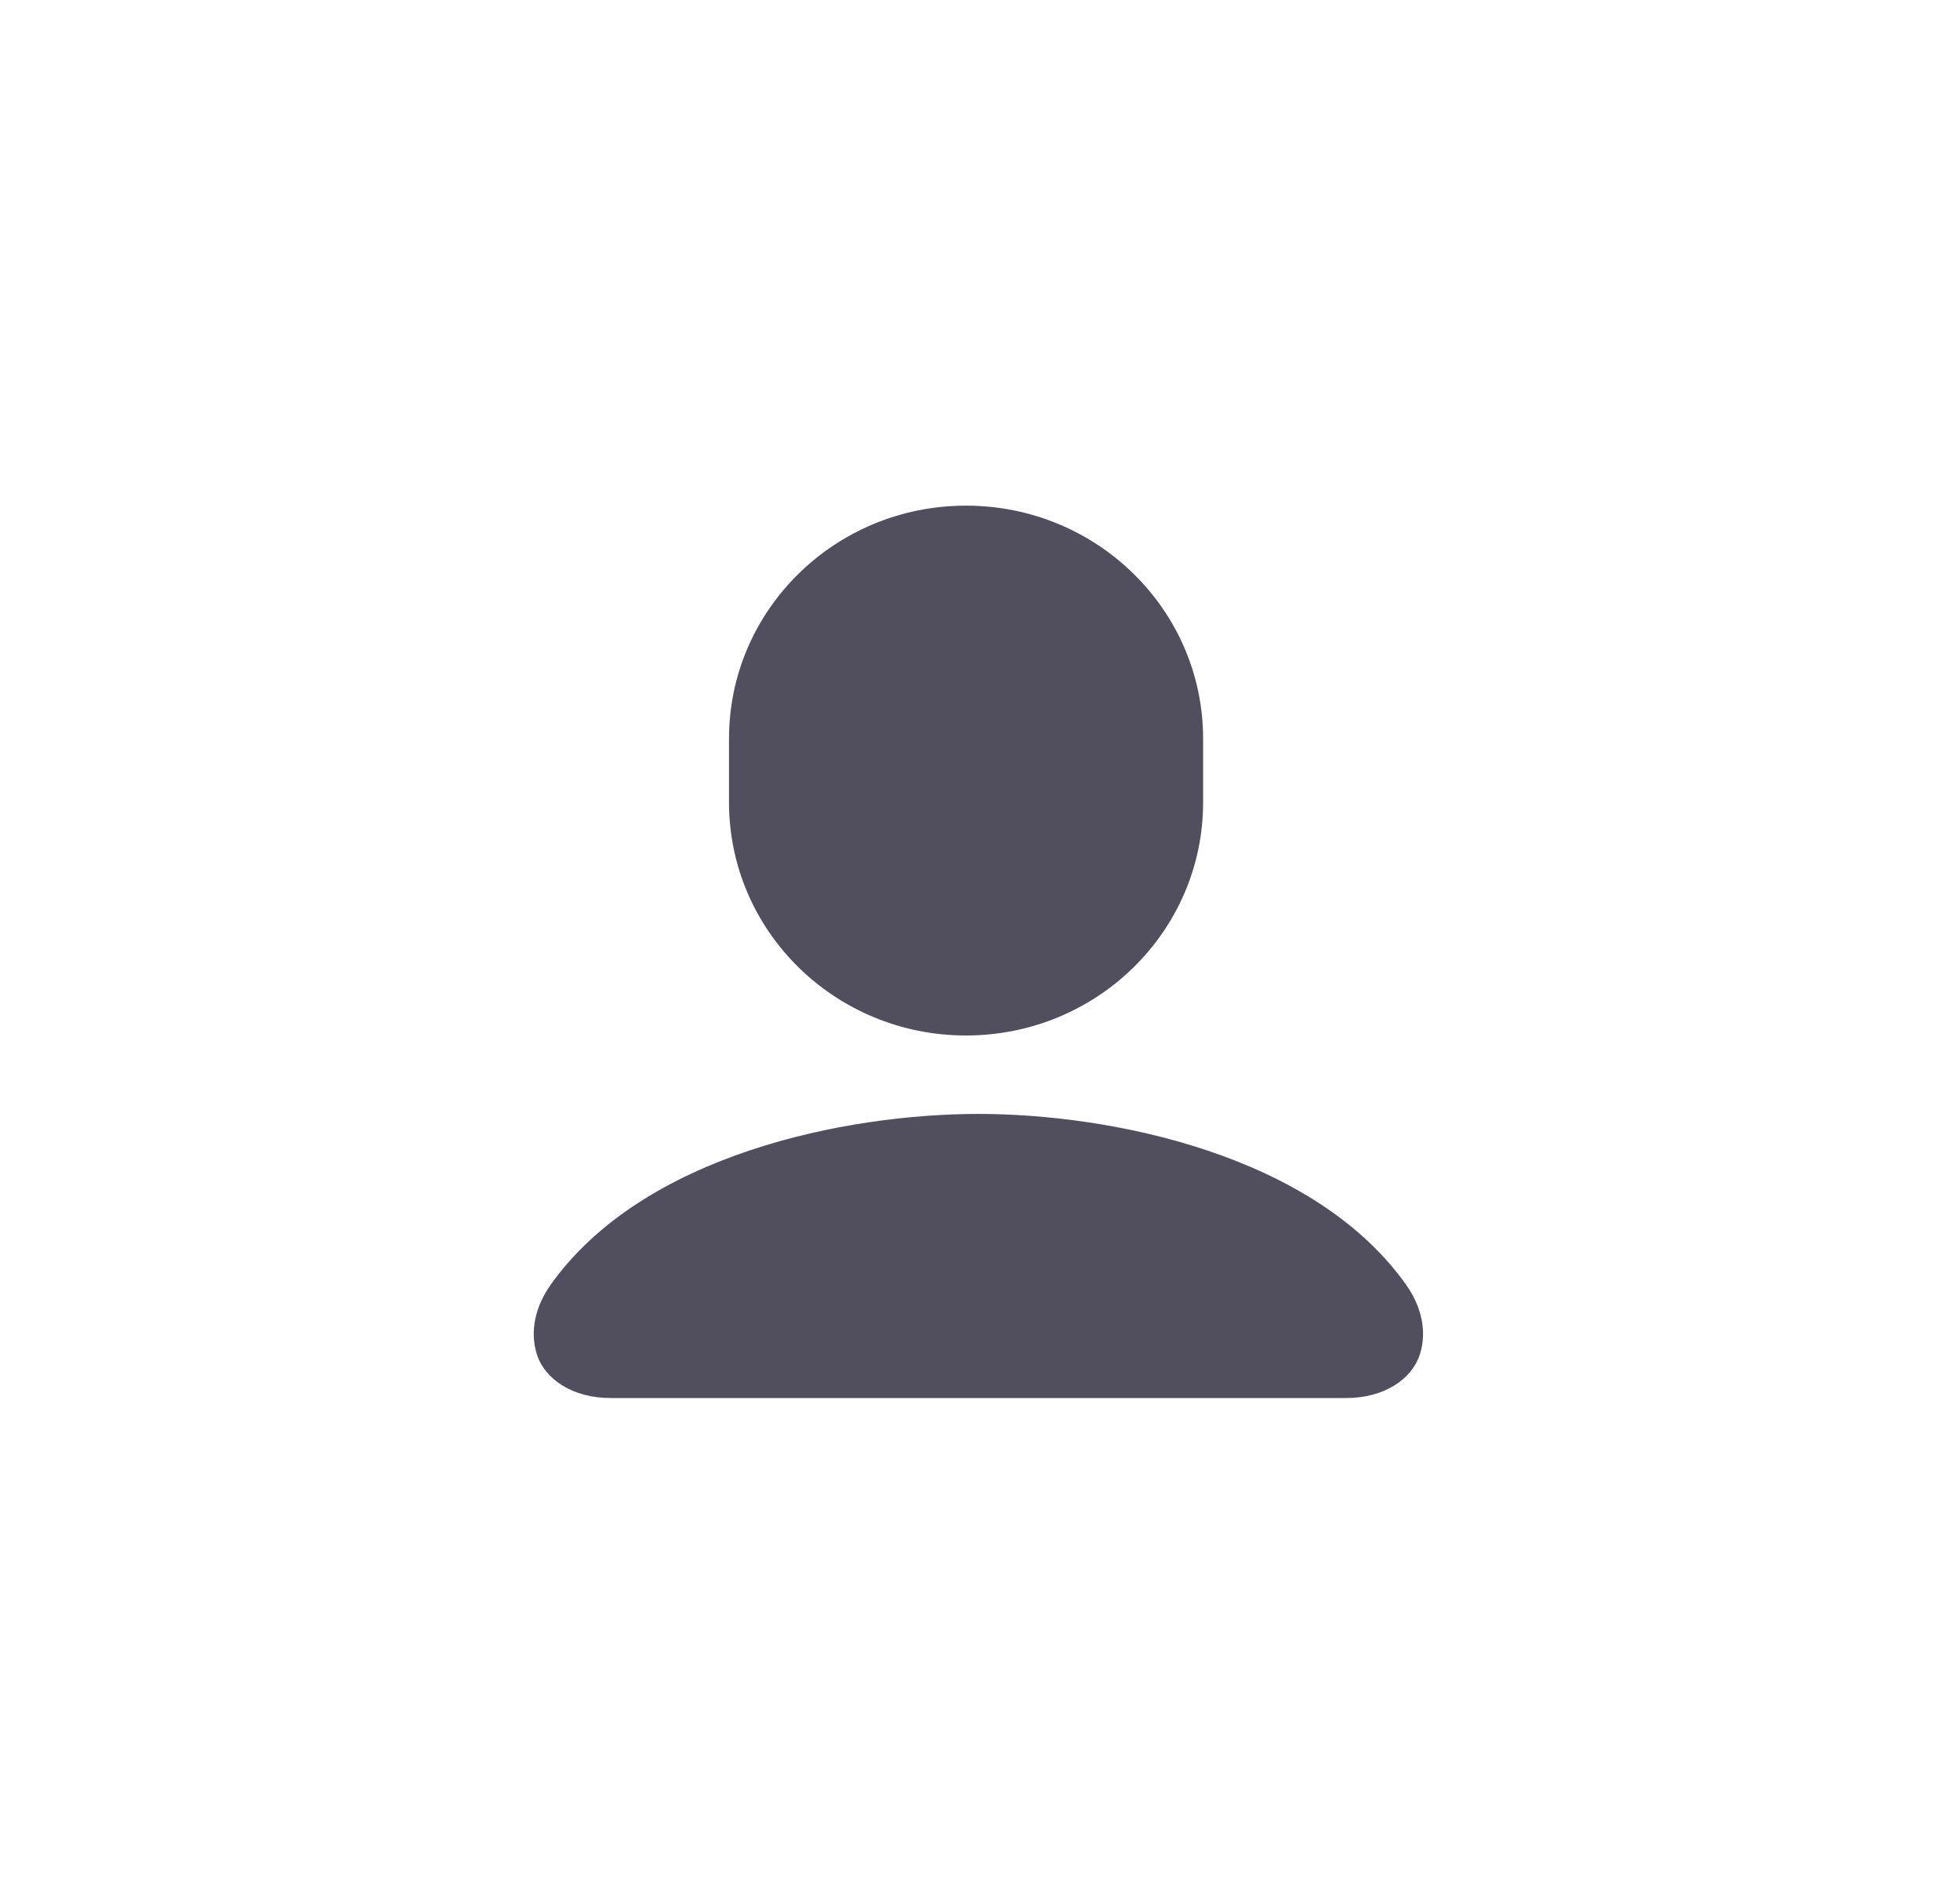 <svg xmlns="http://www.w3.org/2000/svg" width="35" height="34" viewBox="0 0 35 34">
    <g fill="none" fill-rule="evenodd">
        <g fill="#514F5E">
            <g>
                <g>
                    <g>
                        <path d="M16.972 19.895c-2.356 0-5.992.72-7.644 3.059-.247.35-.38.799-.24 1.239.143.44.638.776 1.31.776h13.146c.673 0 1.167-.337 1.31-.776.142-.44.007-.89-.24-1.24-1.651-2.338-5.287-3.058-7.642-3.058M16.75 9.031c-2.339 0-4.232 1.863-4.232 4.163v1.136c0 2.3 1.893 4.164 4.232 4.164 2.34 0 4.234-1.863 4.234-4.164v-1.136c0-2.3-1.895-4.163-4.234-4.163" transform="translate(-95 -538) translate(87.5 318) translate(0 212) translate(8 8)"/>
                    </g>
                </g>
            </g>
        </g>
    </g>
</svg>